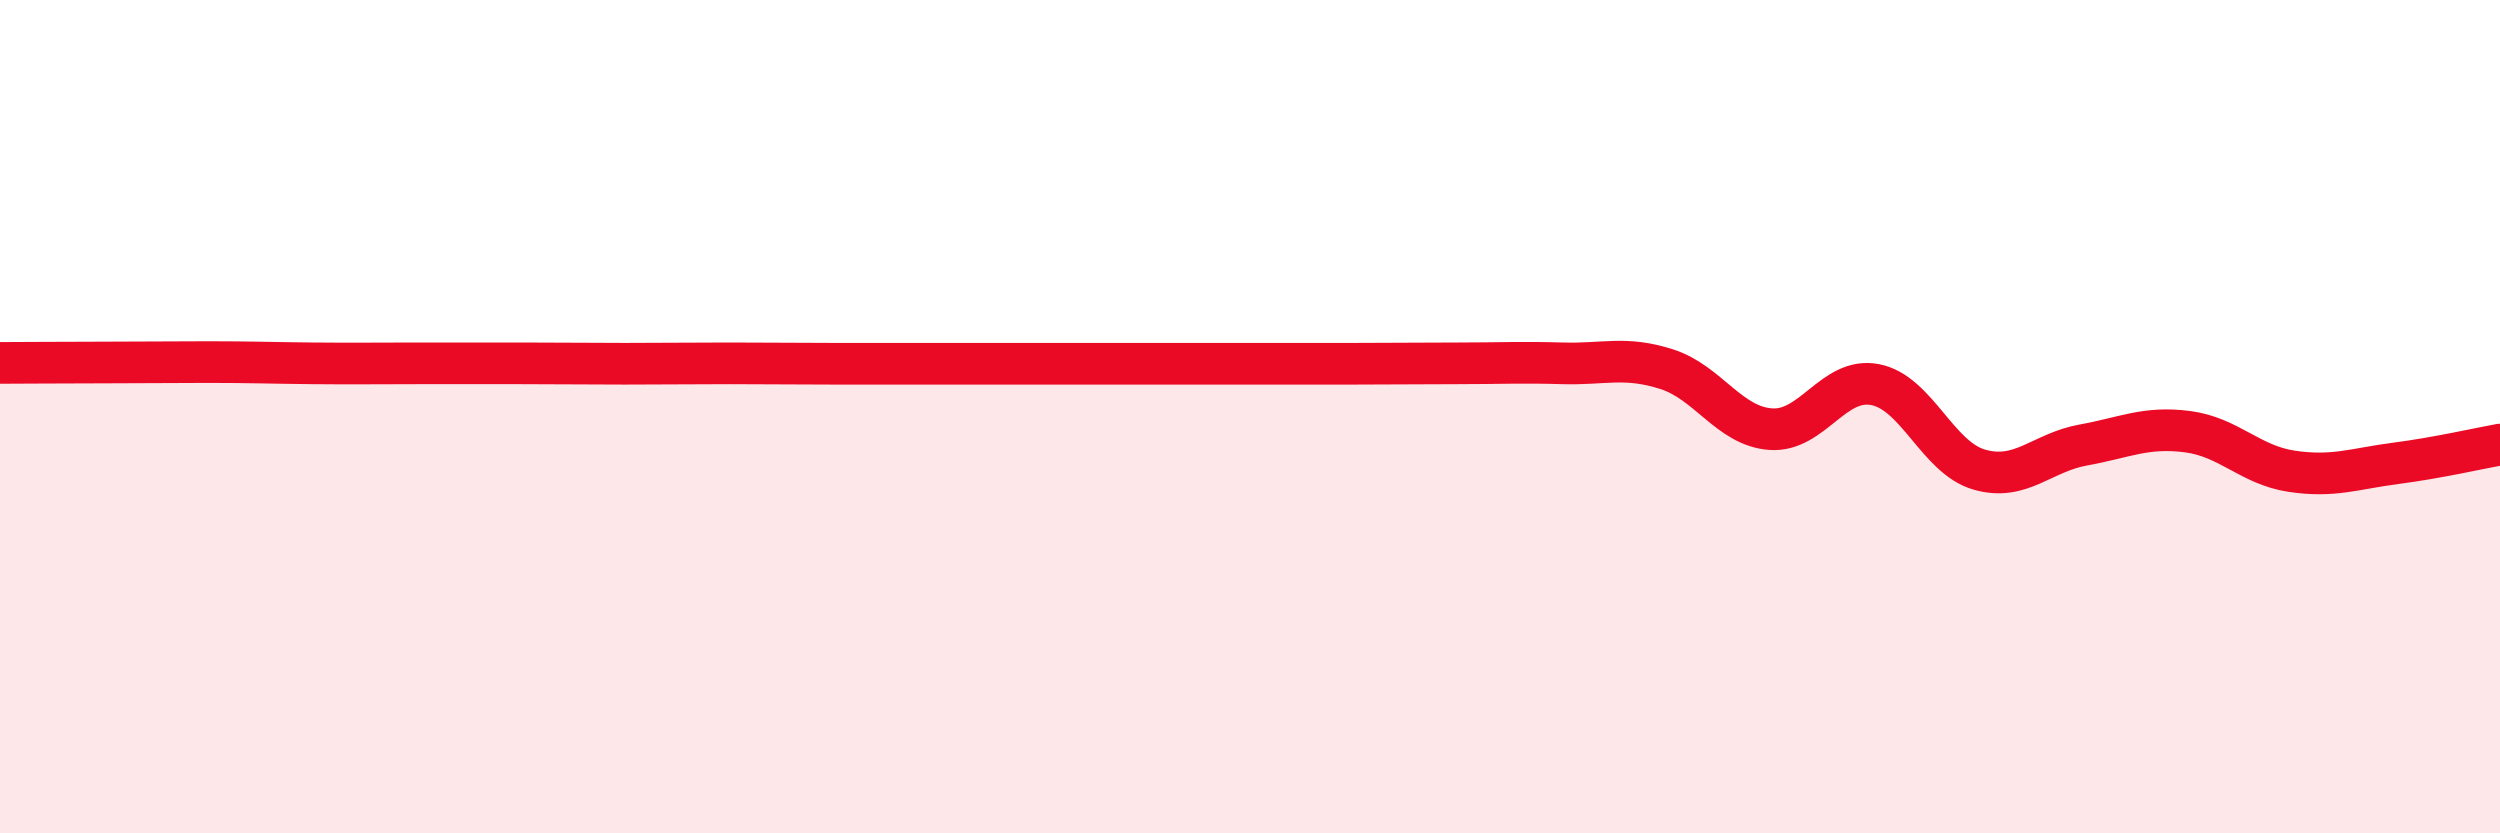 
    <svg width="60" height="20" viewBox="0 0 60 20" xmlns="http://www.w3.org/2000/svg">
      <path
        d="M 0,8.71 C 0.5,8.71 1.5,8.7 2.5,8.7 C 3.5,8.7 4,8.69 5,8.69 C 6,8.69 6.5,8.71 7.5,8.72 C 8.5,8.73 9,8.72 10,8.72 C 11,8.72 11.5,8.72 12.5,8.72 C 13.5,8.72 14,8.73 15,8.73 C 16,8.73 16.5,8.72 17.5,8.72 C 18.5,8.72 19,8.73 20,8.73 C 21,8.73 21.5,8.73 22.5,8.73 C 23.5,8.73 24,8.73 25,8.73 C 26,8.73 26.5,8.73 27.5,8.73 C 28.5,8.73 29,8.73 30,8.73 C 31,8.73 31.5,8.73 32.5,8.73 C 33.5,8.73 34,8.72 35,8.72 C 36,8.72 36.5,8.69 37.5,8.72 C 38.5,8.75 39,8.54 40,8.86 C 41,9.18 41.5,10.23 42.5,10.3 C 43.5,10.37 44,9.04 45,9.23 C 46,9.42 46.5,10.98 47.5,11.27 C 48.5,11.56 49,10.86 50,10.68 C 51,10.5 51.5,10.23 52.5,10.36 C 53.5,10.49 54,11.16 55,11.31 C 56,11.46 56.5,11.25 57.5,11.12 C 58.5,10.99 59.5,10.76 60,10.67L60 20L0 20Z"
        fill="#EB0A25"
        opacity="0.1"
        stroke-linecap="round"
        stroke-linejoin="round"
      />
      <path
        d="M 0,8.71 C 0.5,8.71 1.5,8.7 2.5,8.7 C 3.5,8.7 4,8.69 5,8.69 C 6,8.69 6.5,8.71 7.5,8.72 C 8.5,8.73 9,8.72 10,8.72 C 11,8.72 11.5,8.72 12.5,8.72 C 13.5,8.72 14,8.73 15,8.73 C 16,8.73 16.5,8.72 17.5,8.72 C 18.5,8.72 19,8.73 20,8.73 C 21,8.73 21.5,8.73 22.5,8.73 C 23.5,8.73 24,8.73 25,8.73 C 26,8.73 26.5,8.73 27.5,8.73 C 28.5,8.73 29,8.73 30,8.73 C 31,8.73 31.5,8.73 32.5,8.73 C 33.5,8.73 34,8.72 35,8.72 C 36,8.72 36.5,8.69 37.5,8.72 C 38.5,8.75 39,8.54 40,8.86 C 41,9.18 41.5,10.23 42.5,10.3 C 43.5,10.37 44,9.04 45,9.23 C 46,9.42 46.5,10.98 47.5,11.27 C 48.5,11.56 49,10.86 50,10.68 C 51,10.5 51.5,10.23 52.5,10.36 C 53.5,10.49 54,11.16 55,11.31 C 56,11.46 56.5,11.25 57.5,11.12 C 58.5,10.99 59.5,10.76 60,10.67"
        stroke="#EB0A25"
        stroke-width="1"
        fill="none"
        stroke-linecap="round"
        stroke-linejoin="round"
      />
    </svg>
  